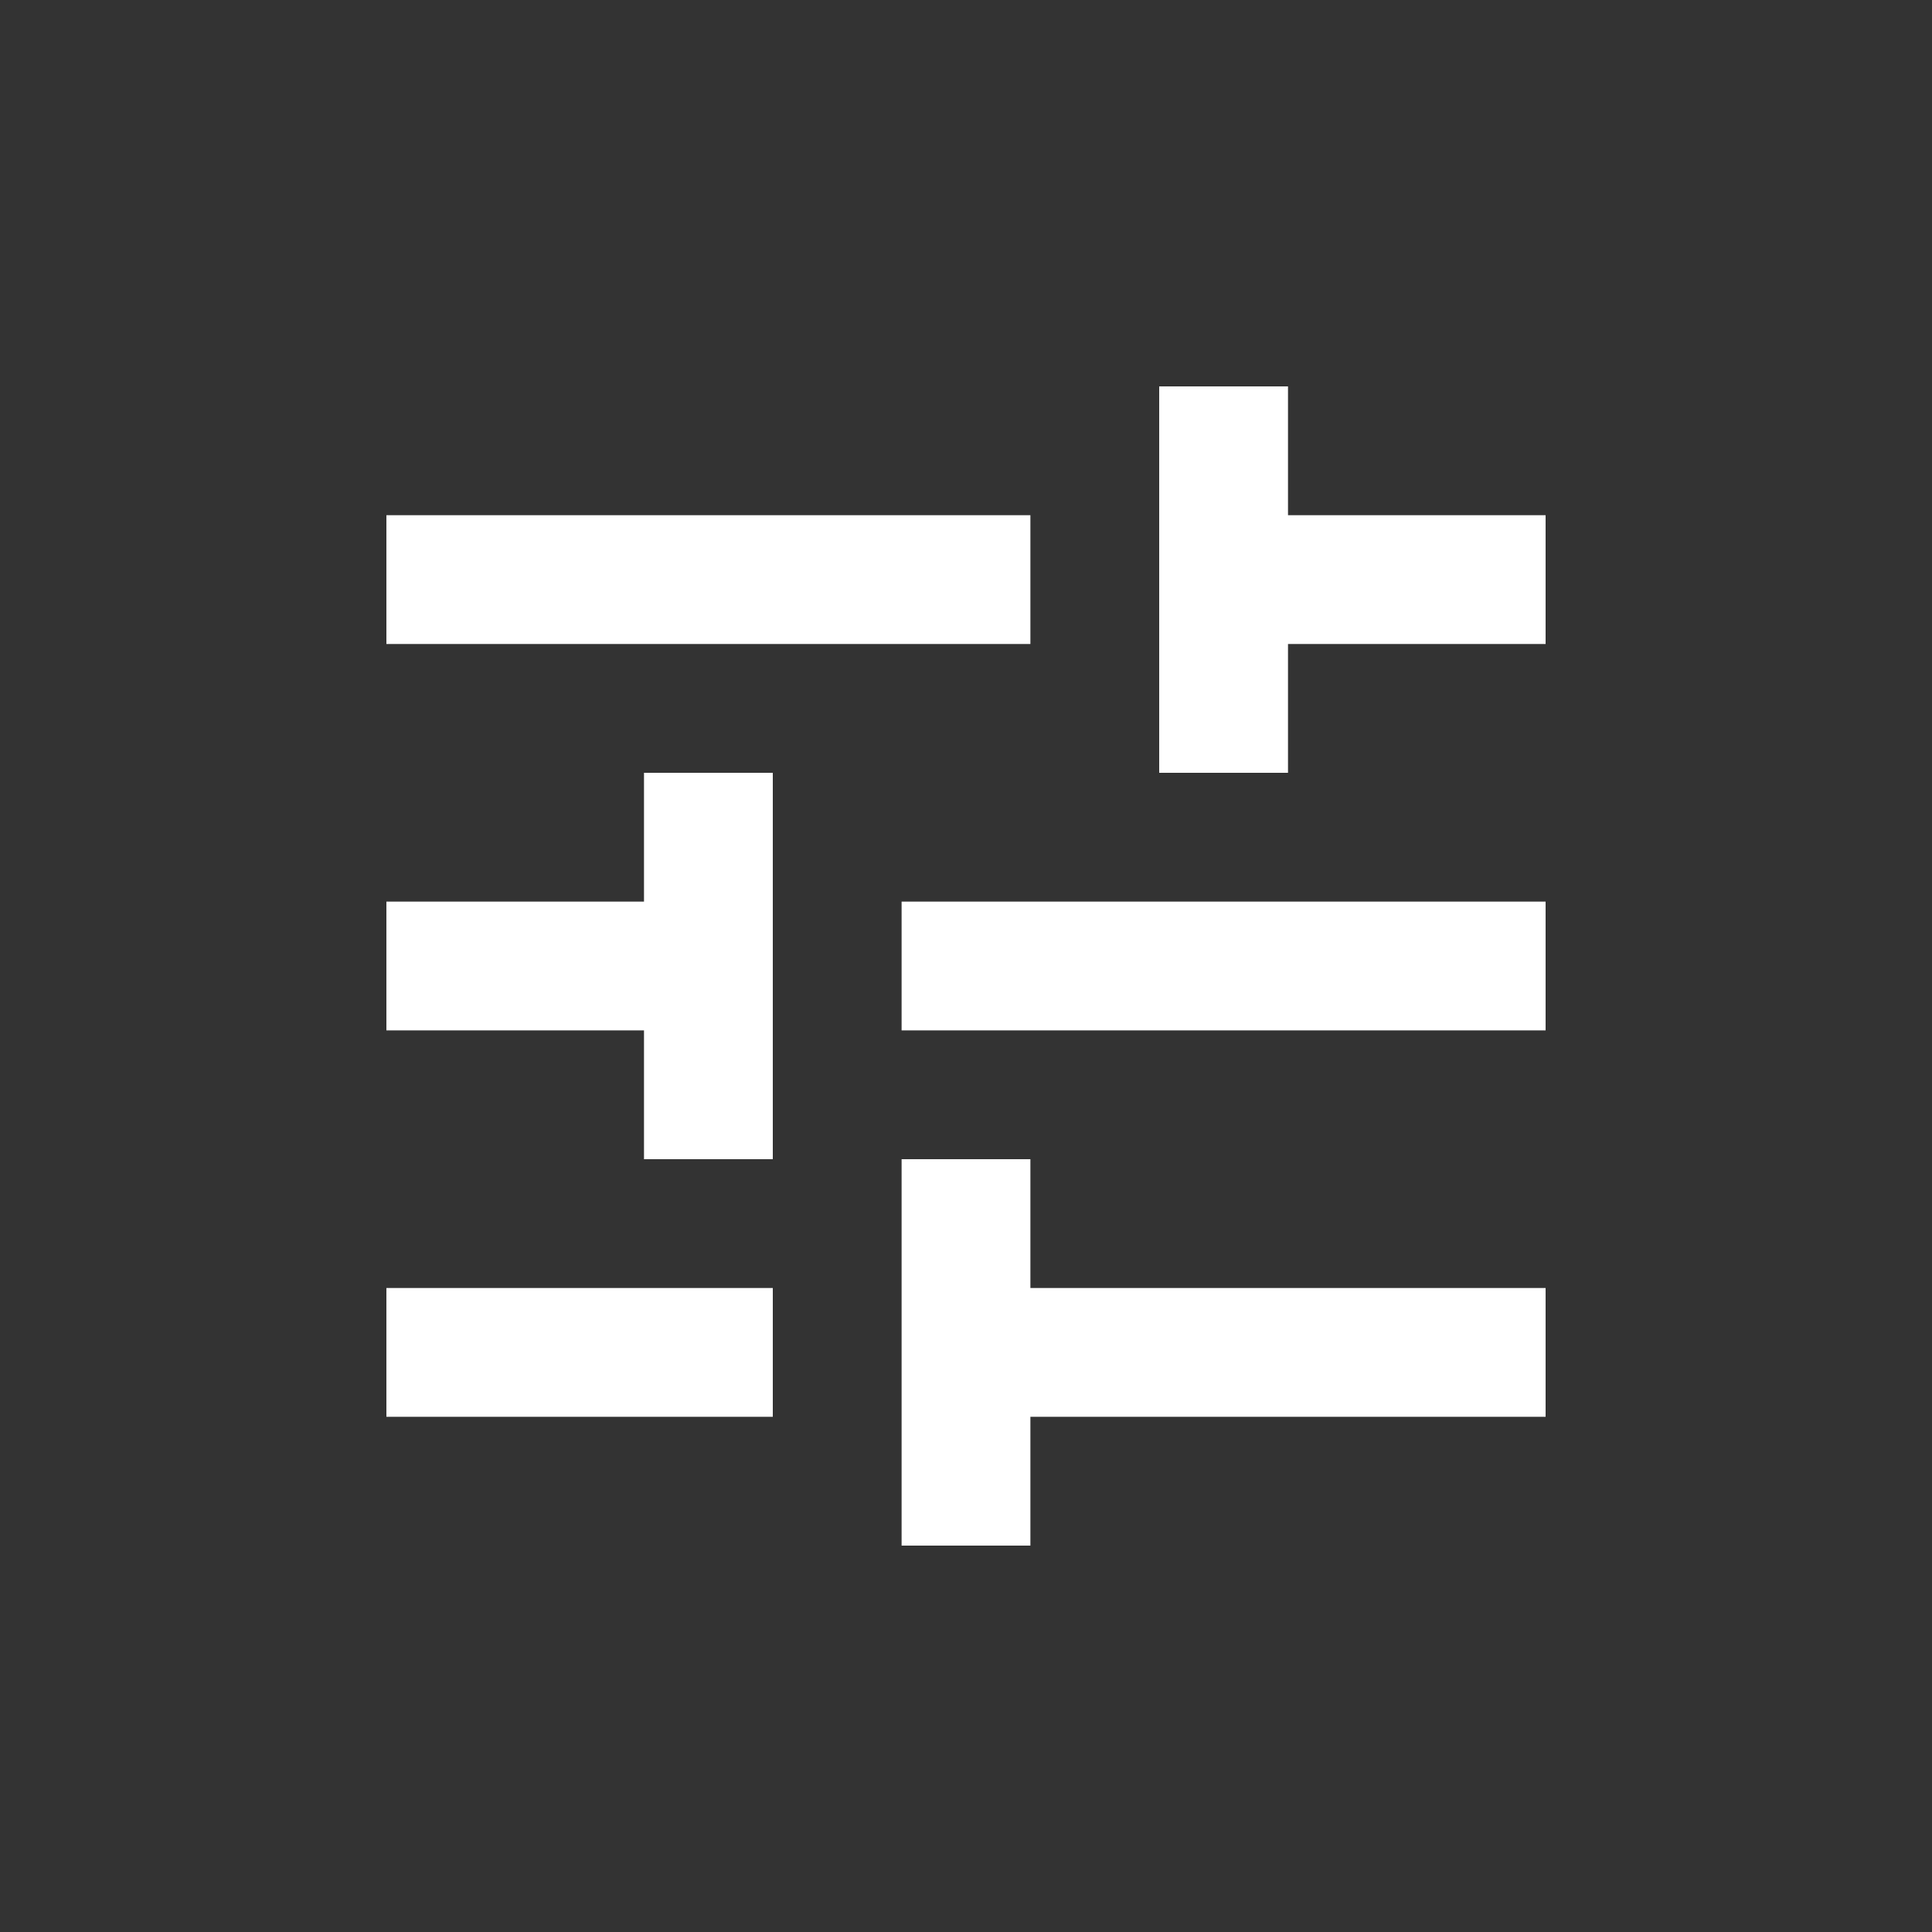 <?xml version="1.0" encoding="UTF-8"?> <svg xmlns="http://www.w3.org/2000/svg" width="60" height="60" viewBox="0 0 60 60" fill="none"><rect x="0" y="0" width="60" height="60" fill="#333333" stroke="none"/> <path d="M28 48V36H32V40H48V44H32V48H28ZM12 44V40H24V44H12ZM20 36V32H12V28H20V24H24V36H20ZM28 32V28H48V32H28ZM36 24V12H40V16H48V20H40V24H36ZM12 20V16H32V20H12Z" fill="white"></path> </svg> 
